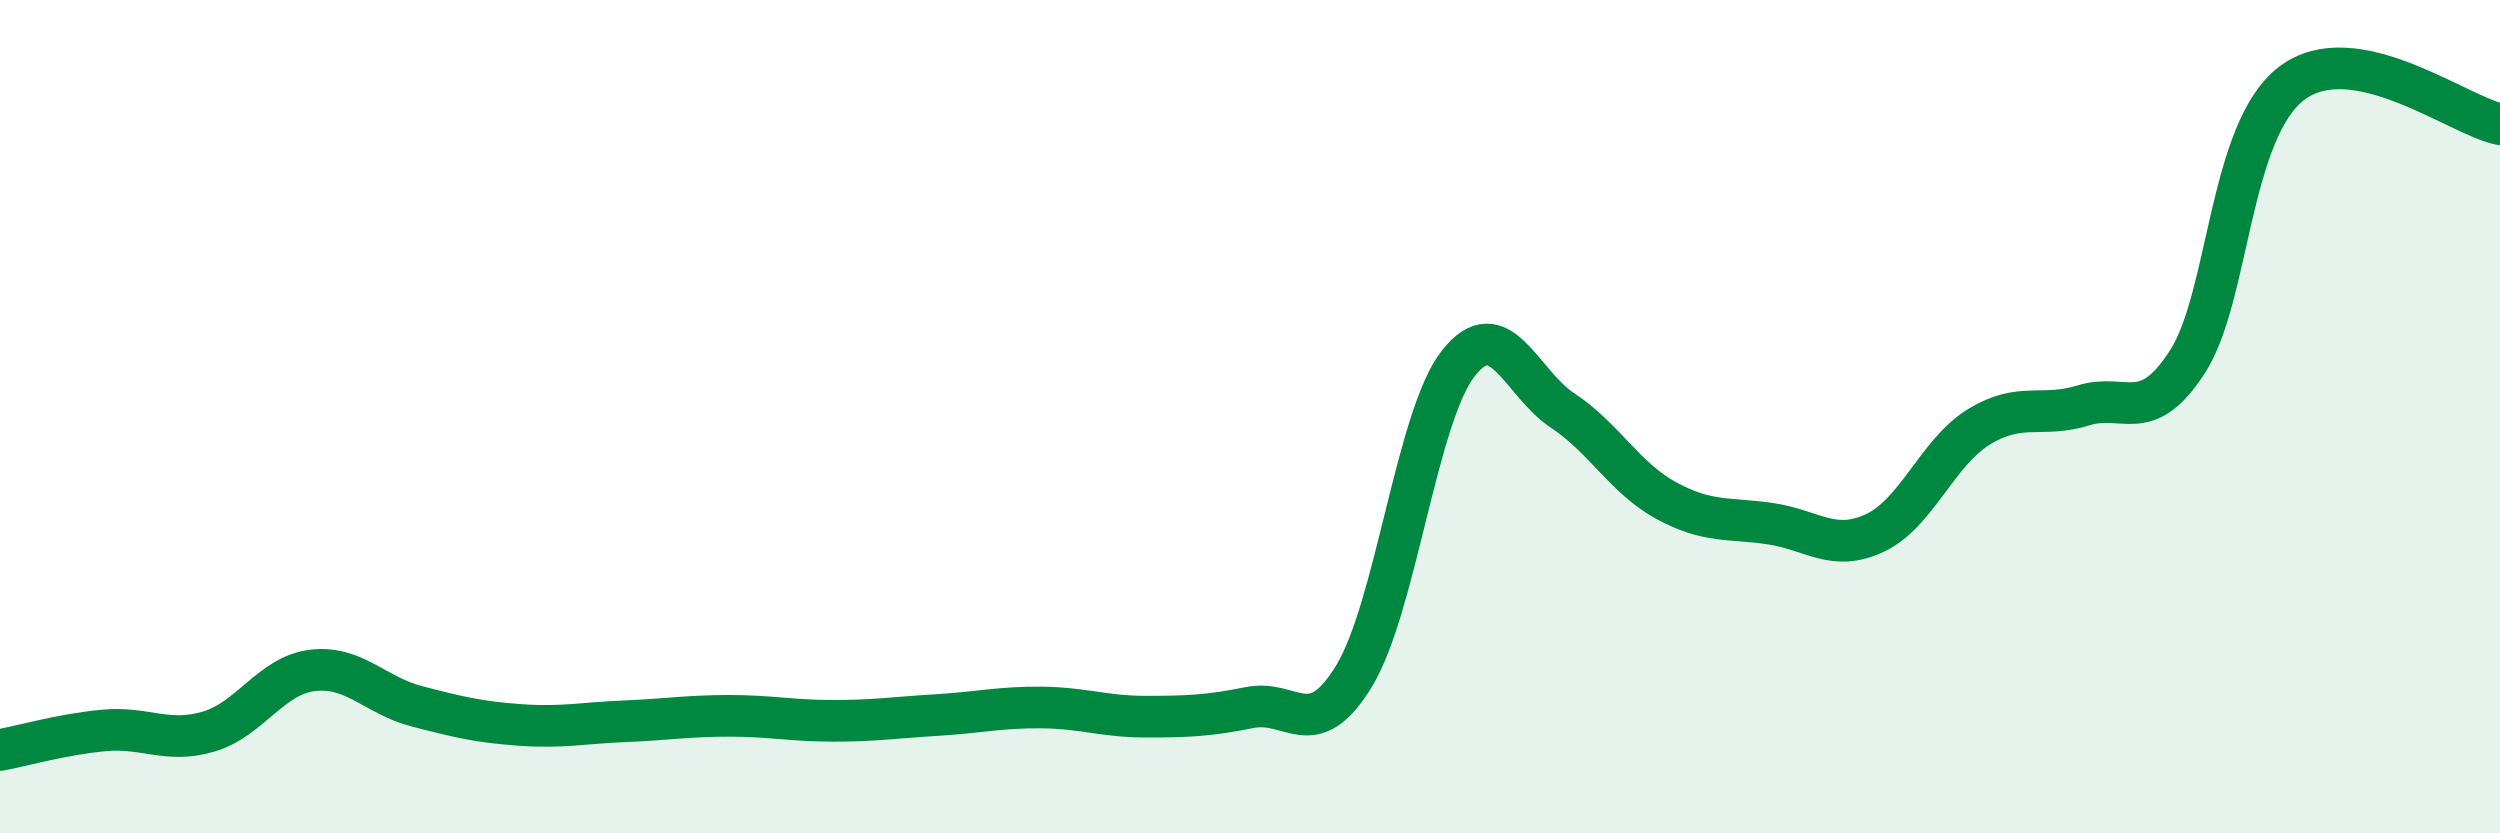 
    <svg width="60" height="20" viewBox="0 0 60 20" xmlns="http://www.w3.org/2000/svg">
      <path
        d="M 0,18 C 0.5,17.91 1.5,17.62 2.5,17.53 C 3.5,17.44 4,17.85 5,17.56 C 6,17.27 6.5,16.21 7.5,16.09 C 8.5,15.97 9,16.69 10,16.95 C 11,17.21 11.5,17.33 12.5,17.4 C 13.5,17.47 14,17.35 15,17.31 C 16,17.27 16.5,17.18 17.5,17.18 C 18.5,17.18 19,17.3 20,17.3 C 21,17.3 21.5,17.22 22.5,17.16 C 23.5,17.1 24,16.97 25,16.98 C 26,16.99 26.5,17.2 27.5,17.2 C 28.5,17.2 29,17.18 30,16.98 C 31,16.78 31.5,17.87 32.5,16.22 C 33.5,14.57 34,9.99 35,8.72 C 36,7.45 36.5,9.19 37.5,9.85 C 38.5,10.51 39,11.48 40,12.02 C 41,12.56 41.5,12.42 42.5,12.57 C 43.5,12.72 44,13.26 45,12.79 C 46,12.32 46.5,10.85 47.5,10.24 C 48.5,9.63 49,10.04 50,9.73 C 51,9.42 51.5,10.23 52.5,8.68 C 53.5,7.13 53.5,3.14 55,2 C 56.5,0.86 59,2.78 60,2.98L60 20L0 20Z"
        fill="#008740"
        opacity="0.1"
        stroke-linecap="round"
        stroke-linejoin="round"
      />
      <path
        d="M 0,18 C 0.5,17.91 1.5,17.62 2.5,17.53 C 3.5,17.44 4,17.85 5,17.56 C 6,17.27 6.5,16.21 7.5,16.09 C 8.5,15.97 9,16.69 10,16.95 C 11,17.21 11.5,17.33 12.5,17.4 C 13.5,17.47 14,17.35 15,17.31 C 16,17.27 16.5,17.18 17.5,17.18 C 18.5,17.18 19,17.3 20,17.3 C 21,17.3 21.5,17.22 22.5,17.16 C 23.5,17.1 24,16.97 25,16.98 C 26,16.99 26.5,17.2 27.5,17.2 C 28.5,17.2 29,17.18 30,16.98 C 31,16.78 31.5,17.87 32.5,16.22 C 33.5,14.57 34,9.99 35,8.72 C 36,7.45 36.5,9.19 37.5,9.85 C 38.5,10.51 39,11.48 40,12.02 C 41,12.56 41.5,12.42 42.5,12.57 C 43.5,12.72 44,13.26 45,12.79 C 46,12.32 46.5,10.85 47.5,10.24 C 48.5,9.63 49,10.04 50,9.73 C 51,9.42 51.5,10.23 52.5,8.68 C 53.5,7.13 53.5,3.14 55,2 C 56.5,0.86 59,2.78 60,2.98"
        stroke="#008740"
        stroke-width="1"
        fill="none"
        stroke-linecap="round"
        stroke-linejoin="round"
      />
    </svg>
  